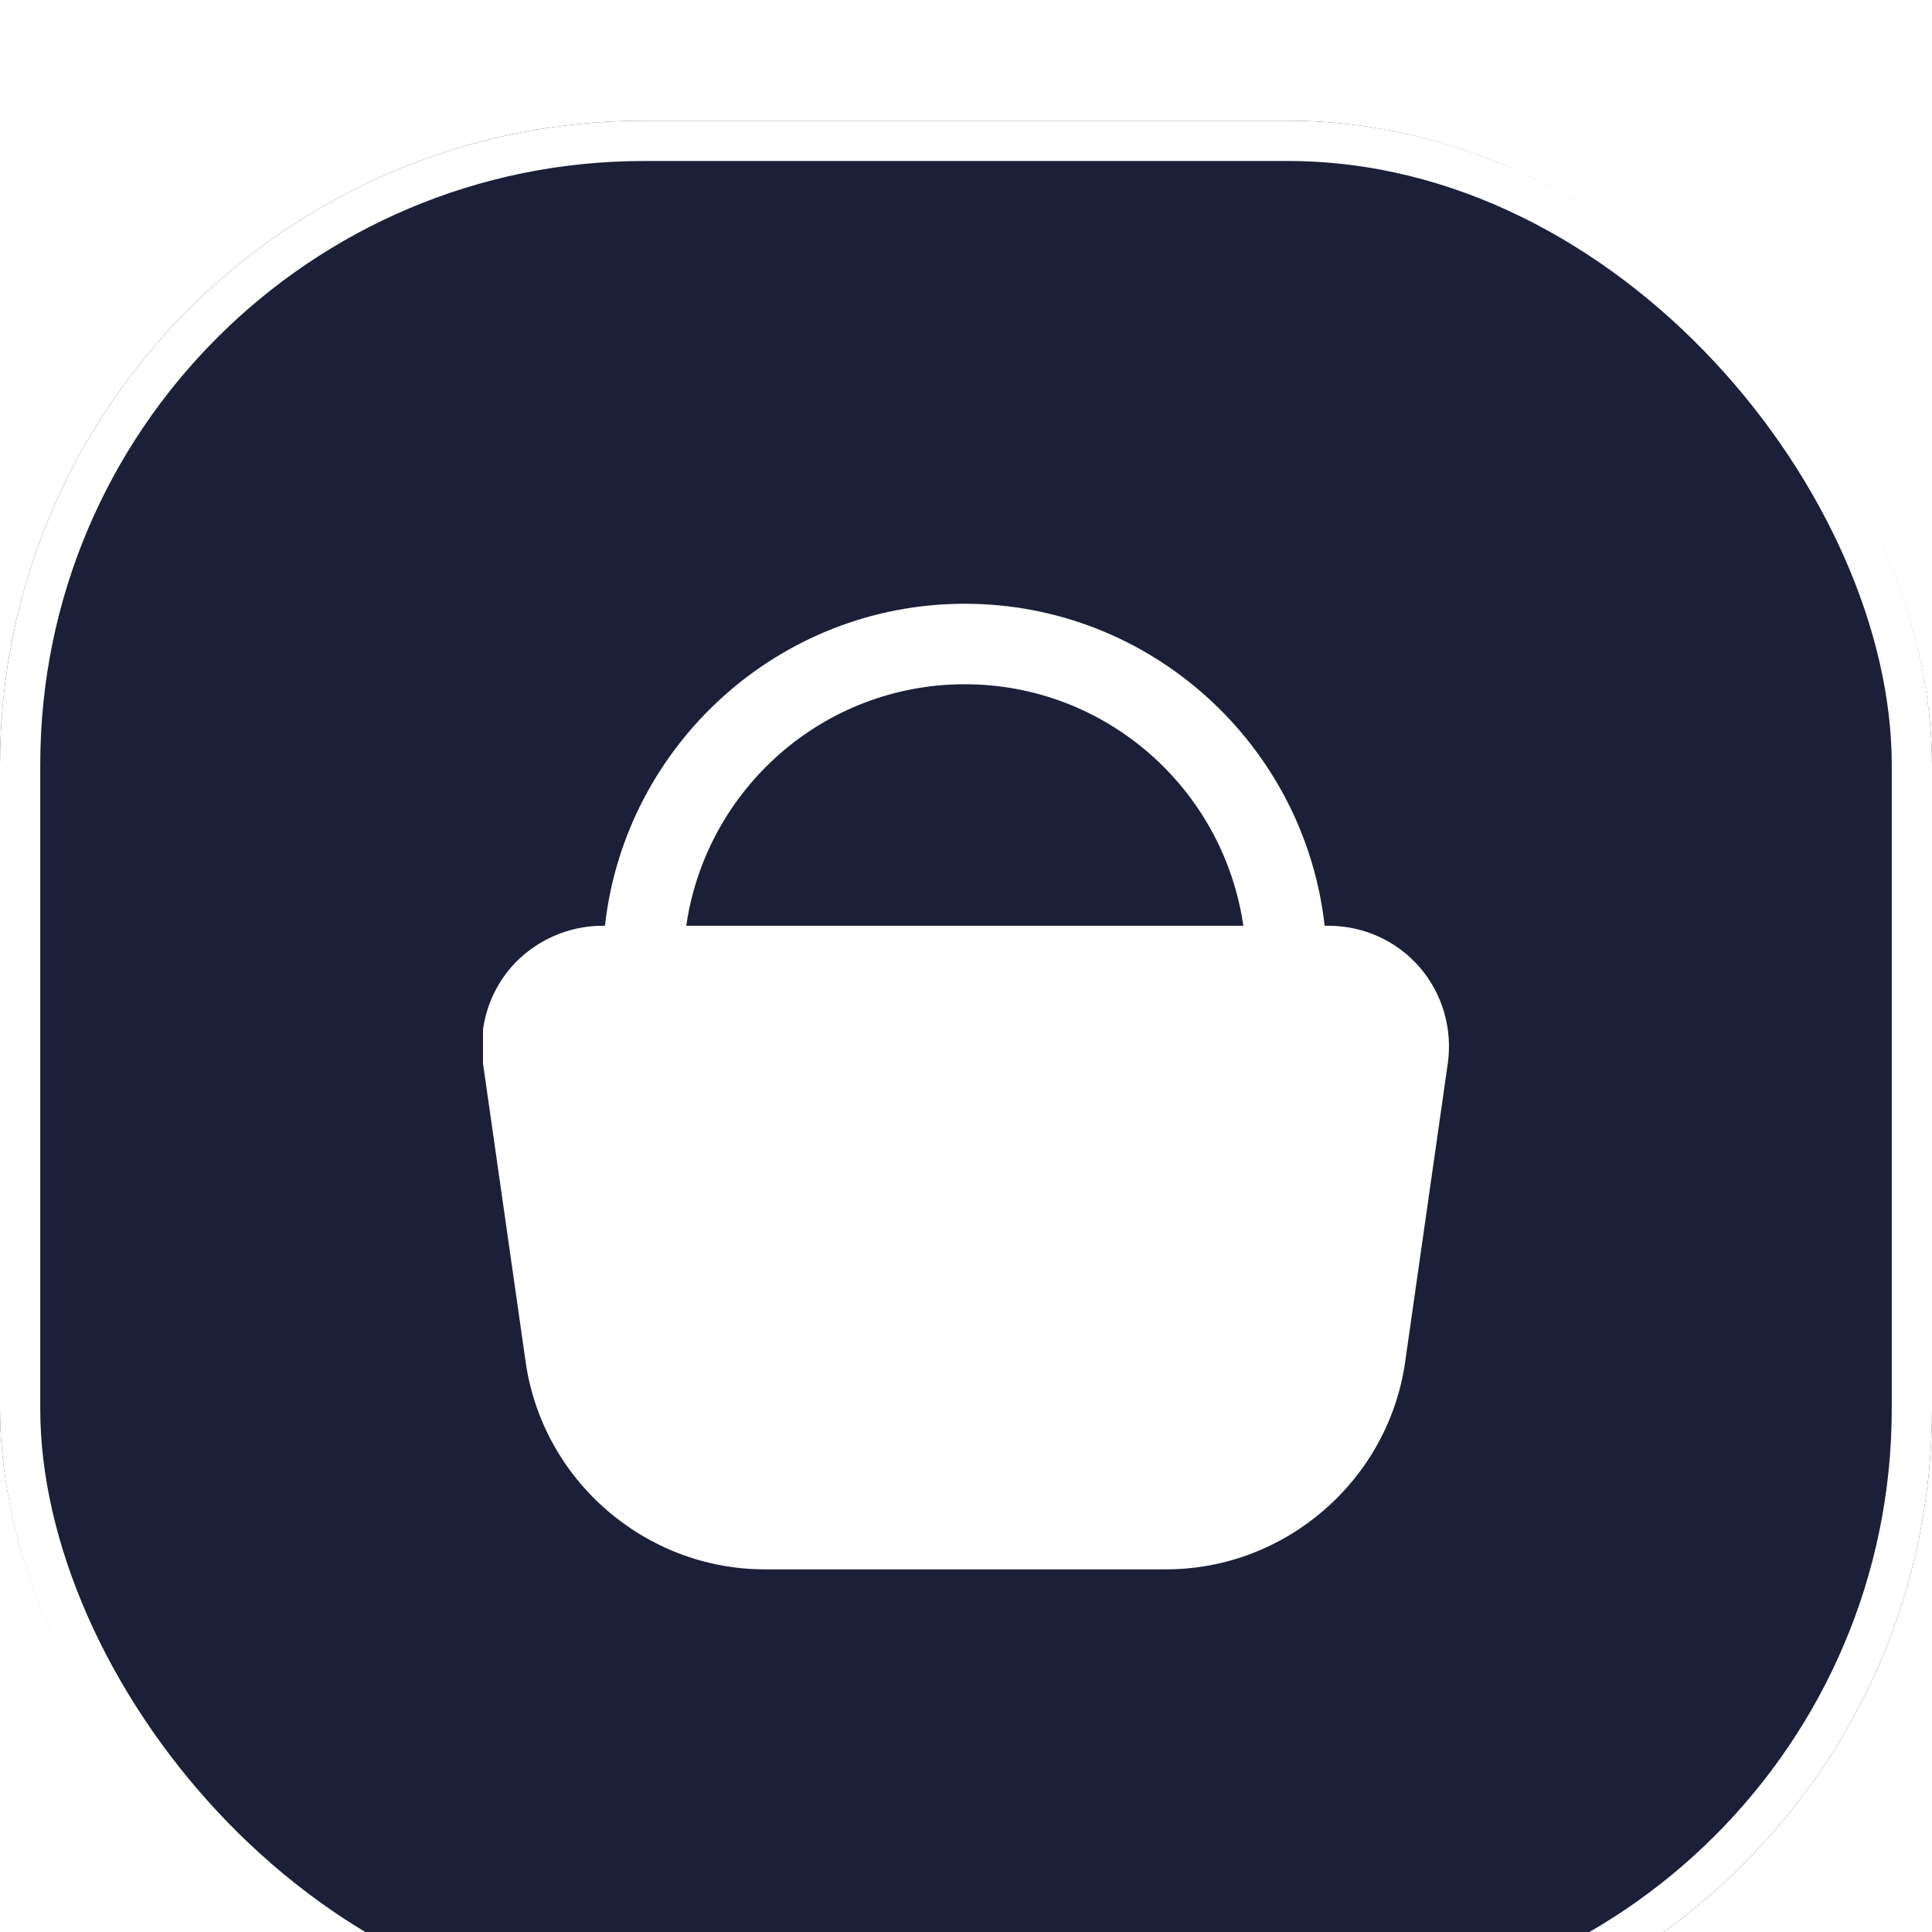 <?xml version="1.0" encoding="UTF-8"?>
<svg xmlns="http://www.w3.org/2000/svg" width="48" height="48" viewBox="0 0 48 48" fill="none">
  <g filter="url(#filter0_i_4640_1768)">
    <rect width="48" height="48" rx="16" fill="#1B1F38"></rect>
    <rect x="0.5" y="0.5" width="47" height="47" rx="15.5" stroke="white"></rect>
    <g clip-path="url(#clip0_4640_1768)">
      <path d="M35.27 21.03C34.7 20.37 33.87 20 33 20H32.91C32.41 15.51 28.59 12 23.97 12C19.35 12 15.53 15.51 15.03 20H14.97C14.1 20 13.27 20.38 12.7 21.03C12.13 21.69 11.88 22.56 12 23.42L13.06 30.84C13.48 33.78 16.03 35.99 19 35.99H28.97C31.94 35.99 34.49 33.78 34.91 30.84L35.97 23.42C36.09 22.56 35.84 21.69 35.27 21.03ZM23.97 14C27.49 14 30.4 16.61 30.89 20H17.05C17.54 16.61 20.45 14 23.97 14Z" fill="white"></path>
    </g>
  </g>
  <defs>
    <filter id="filter0_i_4640_1768" x="0" y="0" width="48" height="50.5" filterUnits="userSpaceOnUse" color-interpolation-filters="sRGB">
      <feFlood flood-opacity="0" result="BackgroundImageFix"></feFlood>
      <feBlend mode="normal" in="SourceGraphic" in2="BackgroundImageFix" result="shape"></feBlend>
      <feColorMatrix in="SourceAlpha" type="matrix" values="0 0 0 0 0 0 0 0 0 0 0 0 0 0 0 0 0 0 127 0" result="hardAlpha"></feColorMatrix>
      <feOffset dy="3"></feOffset>
      <feGaussianBlur stdDeviation="1.25"></feGaussianBlur>
      <feComposite in2="hardAlpha" operator="arithmetic" k2="-1" k3="1"></feComposite>
      <feColorMatrix type="matrix" values="0 0 0 0 0.496 0 0 0 0 0.496 0 0 0 0 0.496 0 0 0 0.25 0"></feColorMatrix>
      <feBlend mode="normal" in2="shape" result="effect1_innerShadow_4640_1768"></feBlend>
    </filter>
    <clipPath id="clip0_4640_1768">
      <rect width="24" height="24" fill="white" transform="translate(12 12)"></rect>
    </clipPath>
  </defs>
</svg>
